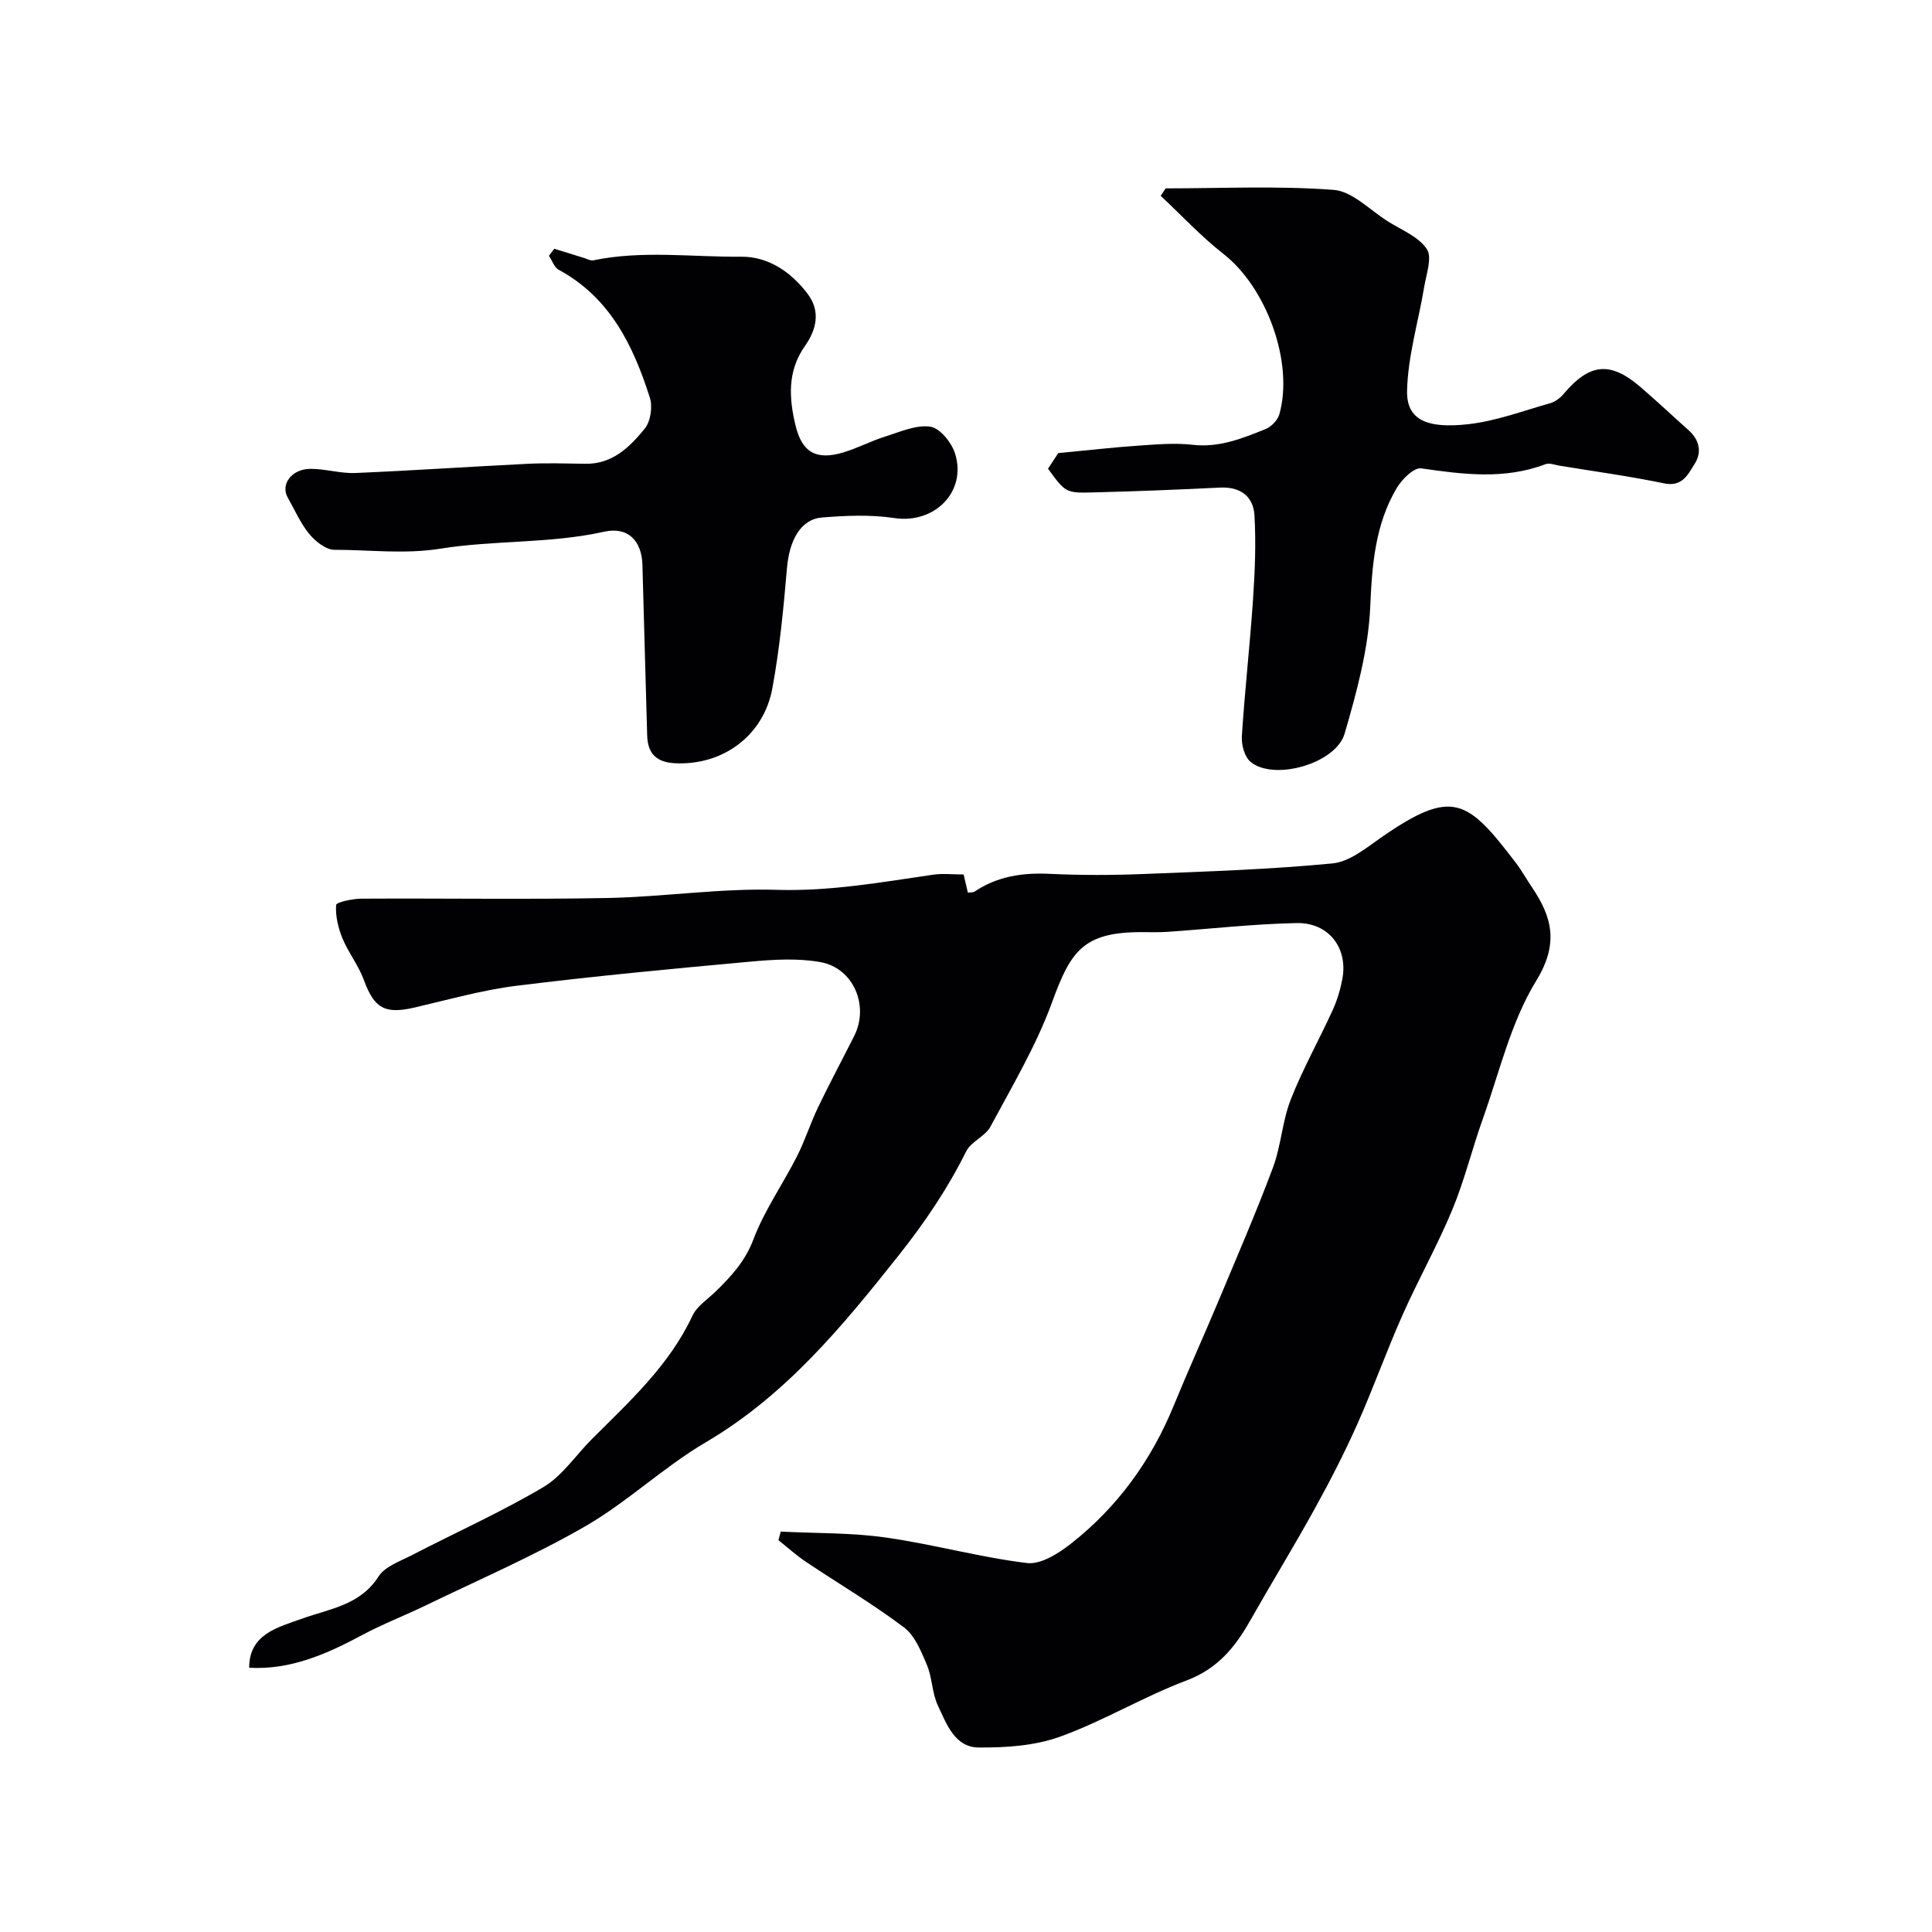 <svg enable-background="new 0 0 400 400" viewBox="0 0 400 400" xmlns="http://www.w3.org/2000/svg"><g fill="#010103"><path d="m51.59 345.29c-.01-6.98 5.94-8.37 10.99-10.18 5.77-2.07 11.97-2.76 15.79-8.71 1.35-2.1 4.47-3.16 6.92-4.43 9.07-4.69 18.42-8.88 27.19-14.07 3.94-2.33 6.72-6.61 10.07-9.96 7.8-7.8 16.01-15.24 20.82-25.54.93-1.99 3.14-3.39 4.81-5.02 3.22-3.14 6.09-6.24 7.8-10.76 2.27-6.01 6.08-11.42 9.02-17.2 1.66-3.27 2.77-6.82 4.36-10.14 2.39-4.99 5.01-9.86 7.5-14.81 3.13-6.22-.13-14.05-7.02-15.28-4.7-.84-9.7-.53-14.51-.09-16.16 1.47-32.33 3-48.43 5-7.07.88-14.02 2.86-20.99 4.48-6.26 1.46-8.42.2-10.6-5.74-1.1-3-3.2-5.63-4.42-8.6-.88-2.15-1.46-4.61-1.3-6.87.04-.58 3.39-1.3 5.22-1.31 16.99-.1 34 .19 50.98-.14 11.68-.23 23.36-2.05 35-1.69 11.07.34 21.69-1.58 32.46-3.14 1.95-.28 3.98-.04 6.26-.04.29 1.26.57 2.47.88 3.77.5-.08 1.07-.01 1.42-.25 4.73-3.16 9.93-3.92 15.54-3.65 6.48.31 13 .29 19.49.03 13.03-.52 26.08-.94 39.05-2.19 3.54-.34 7-3.24 10.17-5.44 14.72-10.19 17.76-7.83 27.86 5.43 1.18 1.55 2.12 3.28 3.22 4.9 4.27 6.3 5.62 11.75.89 19.45-5.24 8.56-7.59 18.91-11.03 28.55-2.23 6.25-3.8 12.76-6.34 18.87-3.09 7.42-7.06 14.47-10.32 21.82-3.3 7.43-6.03 15.12-9.34 22.55-2.65 5.94-5.64 11.76-8.79 17.46-4.33 7.85-9.02 15.49-13.44 23.29-3.11 5.48-6.74 9.88-13.1 12.28-8.93 3.36-17.23 8.4-26.19 11.64-5.24 1.89-11.24 2.29-16.89 2.24-4.93-.05-6.63-4.91-8.41-8.68-1.22-2.59-1.16-5.77-2.28-8.43-1.18-2.8-2.49-6.07-4.77-7.78-6.5-4.89-13.54-9.04-20.31-13.58-1.99-1.33-3.77-2.96-5.65-4.45.16-.59.31-1.19.47-1.78 7.24.37 14.55.21 21.7 1.22 9.81 1.39 19.45 4.09 29.27 5.29 2.86.35 6.53-1.98 9.11-4 9.65-7.58 16.65-17.25 21.31-28.64 2.96-7.23 6.2-14.36 9.22-21.57 3.85-9.19 7.81-18.33 11.3-27.66 1.69-4.52 1.92-9.59 3.68-14.08 2.49-6.34 5.86-12.33 8.7-18.55.93-2.05 1.59-4.28 2-6.49 1.17-6.37-2.85-11.65-9.5-11.51-8.87.18-17.72 1.2-26.58 1.81-1.82.13-3.66.07-5.5.07-12.18-.03-14.72 4.06-18.55 14.57-3.26 8.93-8.22 17.27-12.74 25.7-1.08 2.02-4.01 3.08-5.02 5.11-3.83 7.71-8.56 14.71-13.92 21.47-11.66 14.71-23.45 29.05-40.03 38.79-8.69 5.11-16.16 12.31-24.88 17.35-10.64 6.14-22 11.04-33.08 16.41-4.33 2.1-8.85 3.83-13.09 6.1-7.38 3.96-14.9 7.28-23.45 6.8z"/><path d="m114.75 51.5c2.08.64 4.15 1.29 6.23 1.93.61.19 1.29.59 1.84.47 10.16-2.11 20.43-.66 30.64-.75 5.62-.05 10.32 3.16 13.74 7.67 2.75 3.63 1.84 7.44-.56 10.84-3.68 5.21-3.28 10.89-1.91 16.52 1.36 5.58 4.38 7.13 9.84 5.5 2.95-.88 5.71-2.36 8.65-3.28 3.09-.97 6.42-2.49 9.4-2.06 1.99.29 4.42 3.31 5.12 5.58 2.47 7.96-4.34 14.59-12.57 13.34-4.88-.74-9.99-.52-14.95-.12-4.45.35-6.8 4.69-7.29 10.52-.71 8.31-1.51 16.64-3.02 24.83-1.81 9.88-10.31 16.01-20.13 15.53-3.81-.18-5.69-1.95-5.79-5.76-.31-11.76-.68-23.51-.98-35.27-.13-5.04-3-8.01-7.95-6.9-11.19 2.49-22.71 1.72-33.76 3.49-7.63 1.22-14.74.24-22.06.25-1.77 0-3.95-1.75-5.22-3.29-1.82-2.21-2.99-4.96-4.43-7.49-1.57-2.75.76-5.96 4.69-5.98 3.09-.01 6.2.98 9.28.86 11.87-.5 23.73-1.32 35.6-1.9 4.01-.2 8.04-.07 12.07-.01 5.58.08 9.17-3.48 12.26-7.28 1.21-1.49 1.66-4.53 1.05-6.42-3.43-10.77-8.23-20.71-18.86-26.46-.93-.5-1.36-1.91-2.03-2.9.36-.49.73-.97 1.1-1.46z"/><path d="m219.1 93.81c6.35-.6 11.36-1.19 16.38-1.53 3.81-.26 7.68-.62 11.44-.19 5.49.63 10.28-1.32 15.09-3.25 1.2-.48 2.52-1.85 2.87-3.08 3.03-10.78-2.71-26.27-11.58-33.19-4.63-3.62-8.68-7.99-12.99-12.03.34-.51.69-1.03 1.03-1.54 11.59 0 23.23-.56 34.76.31 3.88.29 7.51 4.17 11.2 6.5 2.84 1.79 6.38 3.17 8.1 5.74 1.17 1.74-.11 5.25-.55 7.93-1.19 7.15-3.37 14.26-3.53 21.42-.13 5.88 3.87 7.93 12.71 6.92 5.73-.65 11.3-2.75 16.91-4.34 1.03-.29 2.07-1.07 2.78-1.91 5.34-6.33 9.61-6.83 15.79-1.55 3.44 2.94 6.73 6.05 10.1 9.06 2.24 2 2.79 4.53 1.26 6.94-1.37 2.14-2.51 4.84-6.31 4.06-7.18-1.49-14.46-2.48-21.7-3.67-.96-.16-2.07-.61-2.87-.31-8.51 3.24-17.06 2.12-25.74.87-1.51-.22-4.03 2.29-5.1 4.12-4.45 7.55-5.08 15.85-5.46 24.56-.38 8.81-2.81 17.66-5.29 26.21-1.82 6.28-14.69 9.87-19.49 5.87-1.24-1.03-1.91-3.53-1.8-5.29.61-9.48 1.68-18.93 2.32-28.4.39-5.77.63-11.6.29-17.36-.23-3.91-2.91-5.93-7.11-5.73-8.76.43-17.52.78-26.28 1-5.73.15-5.73.02-9.35-4.91.91-1.38 1.87-2.86 2.12-3.23z"/></g></svg>